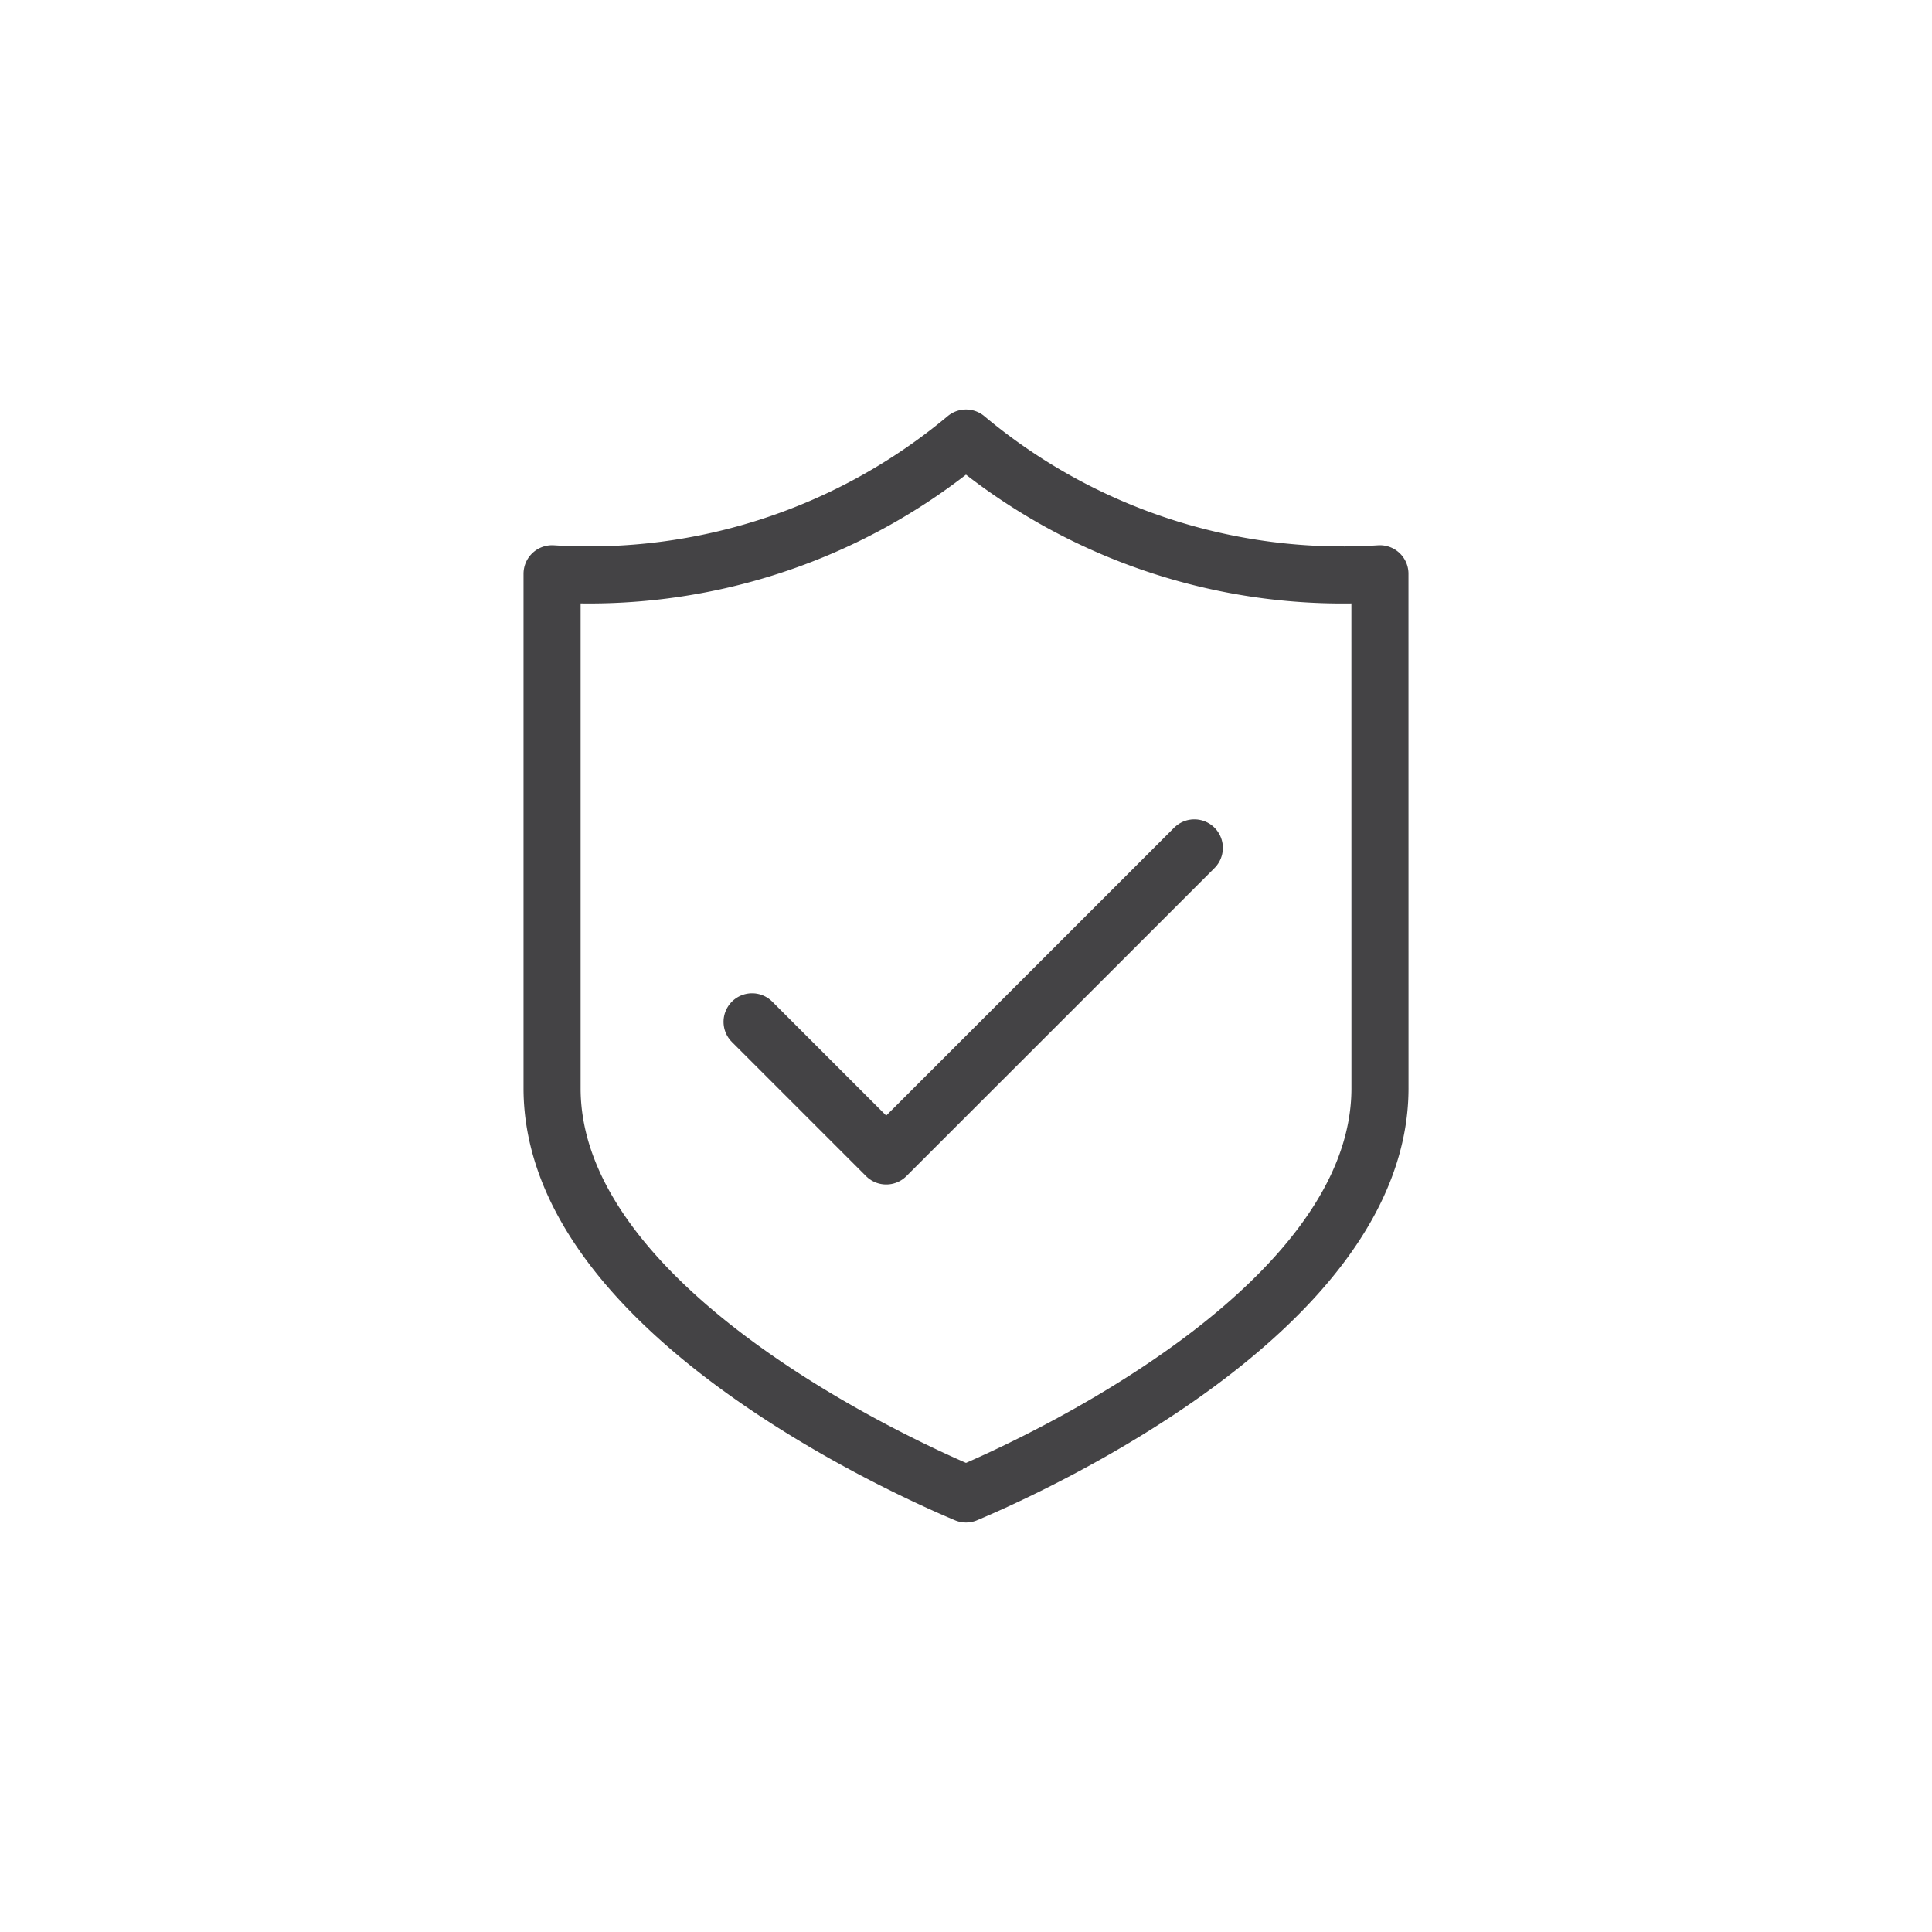 <svg xmlns="http://www.w3.org/2000/svg" width="44" height="44" viewBox="0 0 44 44">
  <g id="icon_payment" transform="translate(-77 -4076)">
    <g id="Raggruppa_72262" data-name="Raggruppa 72262" transform="translate(-181.354 -4.104)">
      <g id="Ellisse_468" data-name="Ellisse 468" transform="translate(258.354 4080.104)" fill="none" stroke="none" stroke-width="1.3">
        <circle cx="22" cy="22" r="22" stroke="none"/>
        <circle cx="22" cy="22" r="21.35" fill="none"/>
      </g>
      <g id="Raggruppa_72269" data-name="Raggruppa 72269" transform="translate(270.927 4090.08)">
        <path id="Tracciato_56665" data-name="Tracciato 56665" d="M19.355,15.472c0,5.046-8.019,8.648-9.428,9.241C8.518,24.12.5,20.524.5,15.472V3.756A13.378,13.378,0,0,0,9.927.665a13.359,13.359,0,0,0,9.427,3.091Z" transform="translate(-0.5 -0.665)" fill="none" stroke="#444345" stroke-linecap="round" stroke-linejoin="round" stroke-width="1.3"/>
        <path id="Tracciato_56666" data-name="Tracciato 56666" d="M13.784,22.188l3.055,3.055,7.017-7.016" transform="translate(-9.229 -8.893)" fill="none" stroke="#444345" stroke-linecap="round" stroke-linejoin="round" stroke-width="1.3"/>
      </g>
    </g>
  </g>
</svg>
